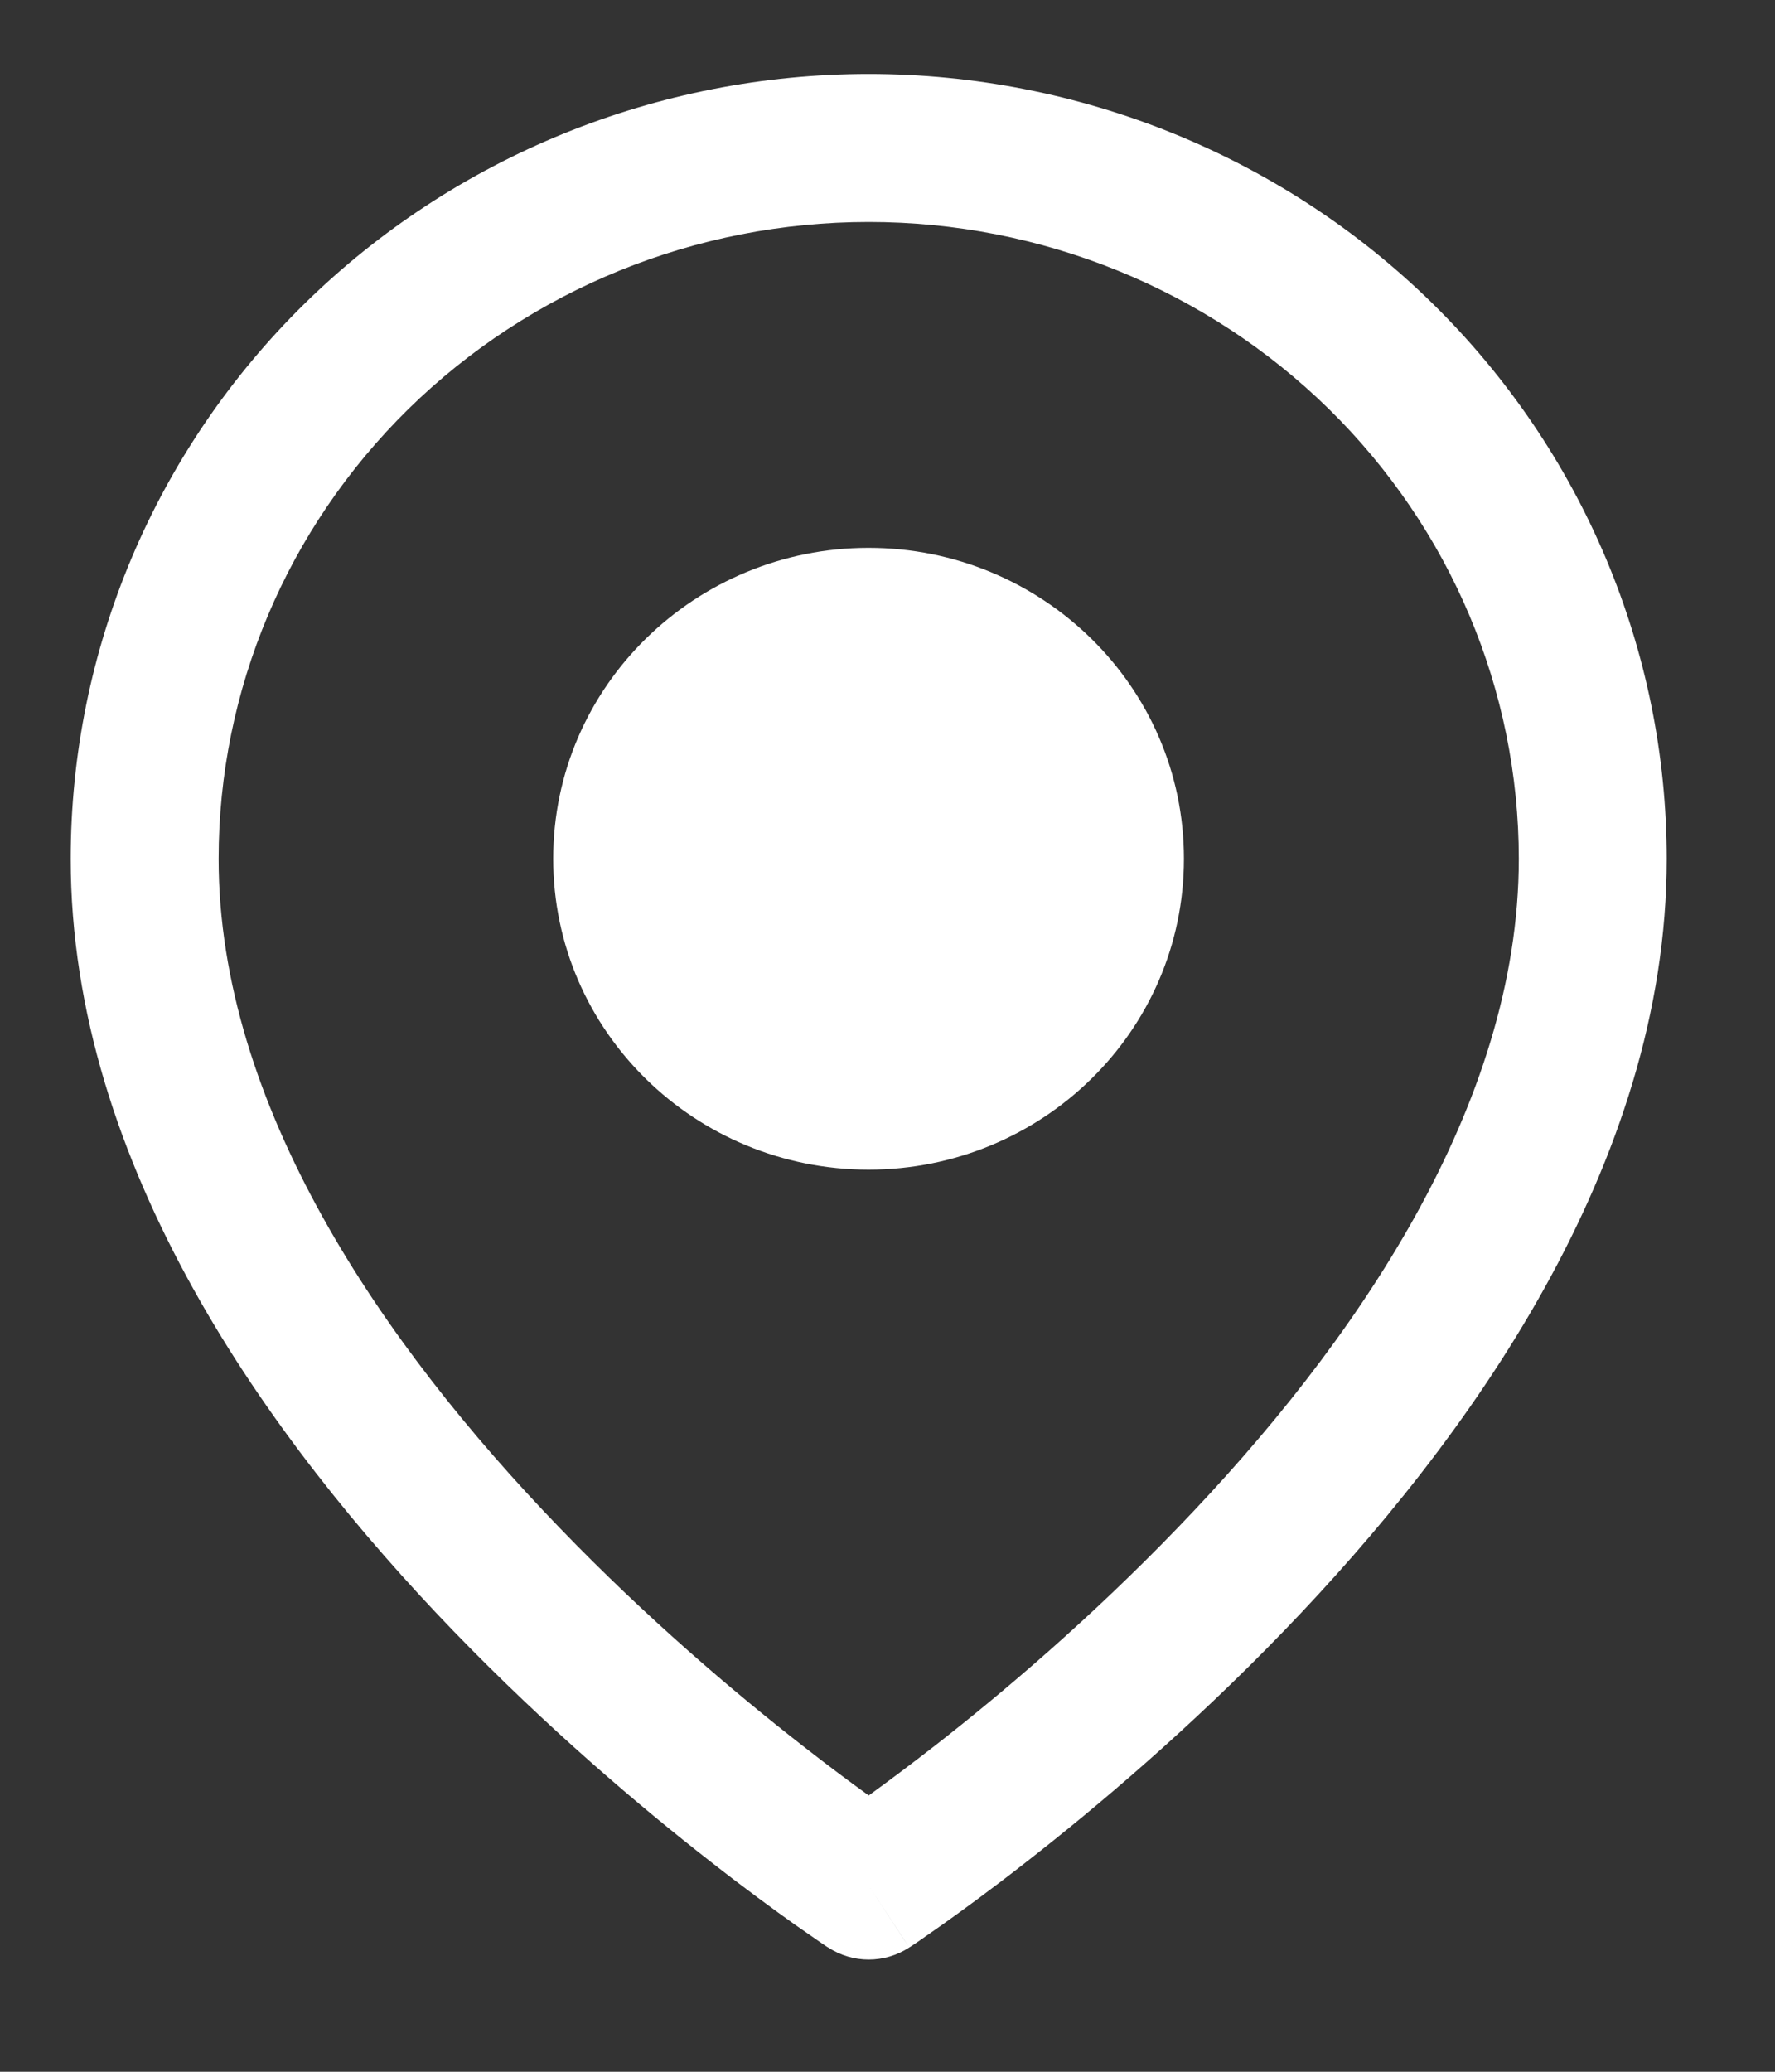 <svg width="12" height="14" viewBox="0 0 12 14" fill="none" xmlns="http://www.w3.org/2000/svg">
<rect x="0" y="0" width="12" height="14" fill="#333333" stroke="none"/>
<path d="M5.872 3.702C4.704 3.702 3.74 4.634 3.74 5.803C3.74 6.973 4.704 7.904 5.872 7.904C7.04 7.904 8.004 6.973 8.004 5.803C8.004 4.634 7.04 3.702 5.872 3.702Z" fill="white"/>
<path fill-rule="evenodd" clip-rule="evenodd" d="M6.147 13.16L6.148 13.159L6.152 13.157L6.164 13.149L6.209 13.119C6.247 13.092 6.302 13.054 6.372 13.005C6.511 12.906 6.709 12.762 6.945 12.577C7.417 12.209 8.048 11.676 8.68 11.021C9.923 9.734 11.268 7.876 11.268 5.804C11.268 4.394 10.697 3.044 9.684 2.05C8.672 1.057 7.3 0.5 5.873 0.5C4.445 0.5 3.074 1.057 2.061 2.05C1.048 3.044 0.478 4.394 0.478 5.804C0.478 7.876 1.822 9.734 3.065 11.021C3.698 11.676 4.328 12.209 4.8 12.577C5.036 12.762 5.234 12.906 5.373 13.005C5.443 13.054 5.498 13.092 5.537 13.119L5.581 13.149L5.593 13.157L5.597 13.159L5.599 13.16C5.765 13.269 5.981 13.269 6.147 13.16ZM5.873 1.5C4.704 1.5 3.585 1.956 2.761 2.764C1.938 3.572 1.478 4.665 1.478 5.804C1.478 7.467 2.58 9.079 3.785 10.326C4.376 10.939 4.97 11.441 5.416 11.789C5.596 11.93 5.752 12.046 5.873 12.133C5.993 12.046 6.149 11.93 6.33 11.789C6.776 11.441 7.369 10.939 7.96 10.326C9.165 9.079 10.268 7.467 10.268 5.804C10.268 4.665 9.807 3.572 8.984 2.764C8.16 1.956 7.041 1.5 5.873 1.5ZM5.599 13.16C5.599 13.16 5.599 13.16 5.873 12.742L5.599 13.16ZM5.873 12.742L6.147 13.16C6.147 13.16 6.146 13.16 5.873 12.742Z" fill="white"/>
</svg>
